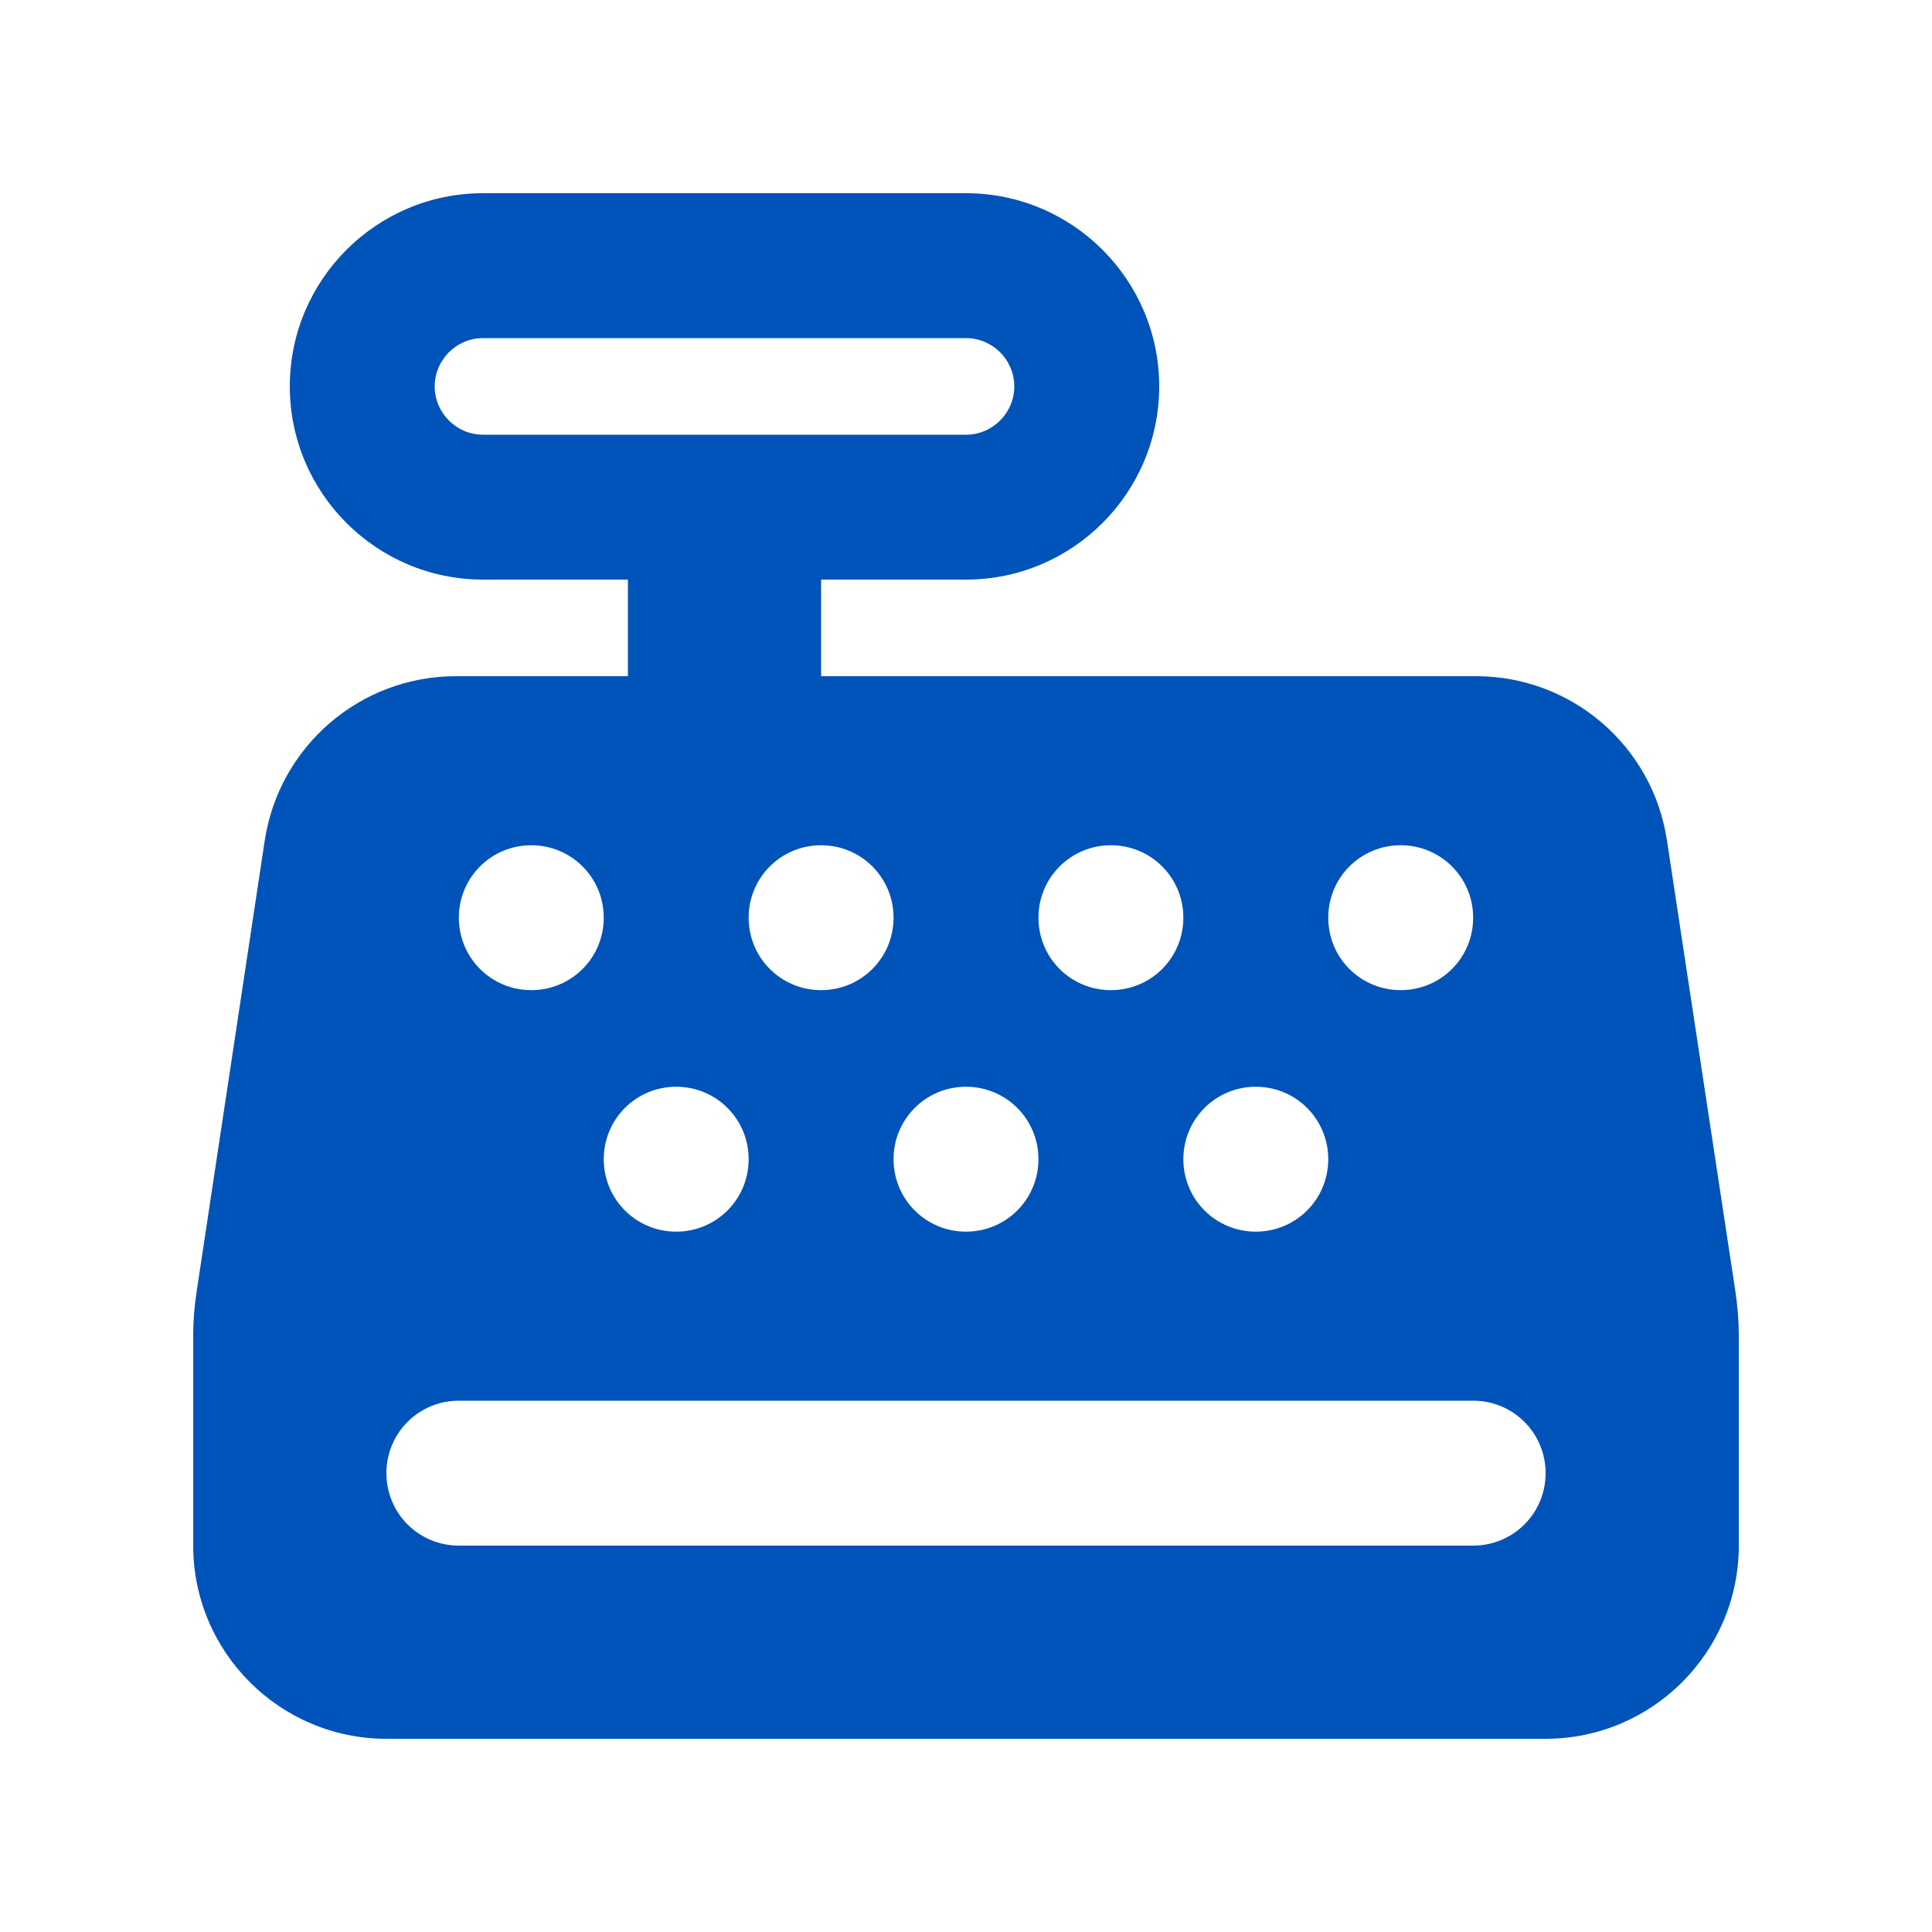 <svg xmlns="http://www.w3.org/2000/svg" viewBox="0 0 640 640"><!--!Font Awesome Free 7.1.0 by @fontawesome - https://fontawesome.com License - https://fontawesome.com/license/free Copyright 2025 Fonticons, Inc.--><path fill="#0053b8" d="M160 64C124.7 64 96 92.7 96 128C96 163.3 124.7 192 160 192L208 192L208 224L151 224C119.4 224 92.5 247.1 87.7 278.4L65.1 428.1C64.4 432.8 64 437.6 64 442.4L64 512C64 547.3 92.7 576 128 576L512 576C547.3 576 576 547.3 576 512L576 442.4C576 437.6 575.6 432.8 574.9 428L552.2 278.4C547.5 247.1 520.6 224 489 224L272 224L272 192L320 192C355.3 192 384 163.3 384 128C384 92.7 355.3 64 320 64L160 64zM160 112L320 112C328.8 112 336 119.2 336 128C336 136.8 328.8 144 320 144L160 144C151.2 144 144 136.8 144 128C144 119.2 151.2 112 160 112zM128 488C128 474.7 138.7 464 152 464L488 464C501.3 464 512 474.7 512 488C512 501.3 501.3 512 488 512L152 512C138.7 512 128 501.3 128 488zM176 328C162.7 328 152 317.3 152 304C152 290.7 162.7 280 176 280C189.3 280 200 290.7 200 304C200 317.3 189.3 328 176 328zM296 304C296 317.3 285.3 328 272 328C258.7 328 248 317.3 248 304C248 290.7 258.7 280 272 280C285.3 280 296 290.7 296 304zM224 408C210.7 408 200 397.3 200 384C200 370.7 210.7 360 224 360C237.3 360 248 370.7 248 384C248 397.3 237.3 408 224 408zM392 304C392 317.3 381.3 328 368 328C354.7 328 344 317.3 344 304C344 290.7 354.7 280 368 280C381.3 280 392 290.7 392 304zM320 408C306.7 408 296 397.3 296 384C296 370.7 306.7 360 320 360C333.3 360 344 370.7 344 384C344 397.3 333.3 408 320 408zM488 304C488 317.3 477.3 328 464 328C450.7 328 440 317.3 440 304C440 290.7 450.7 280 464 280C477.3 280 488 290.7 488 304zM416 408C402.7 408 392 397.3 392 384C392 370.7 402.7 360 416 360C429.3 360 440 370.7 440 384C440 397.3 429.3 408 416 408z"/></svg>